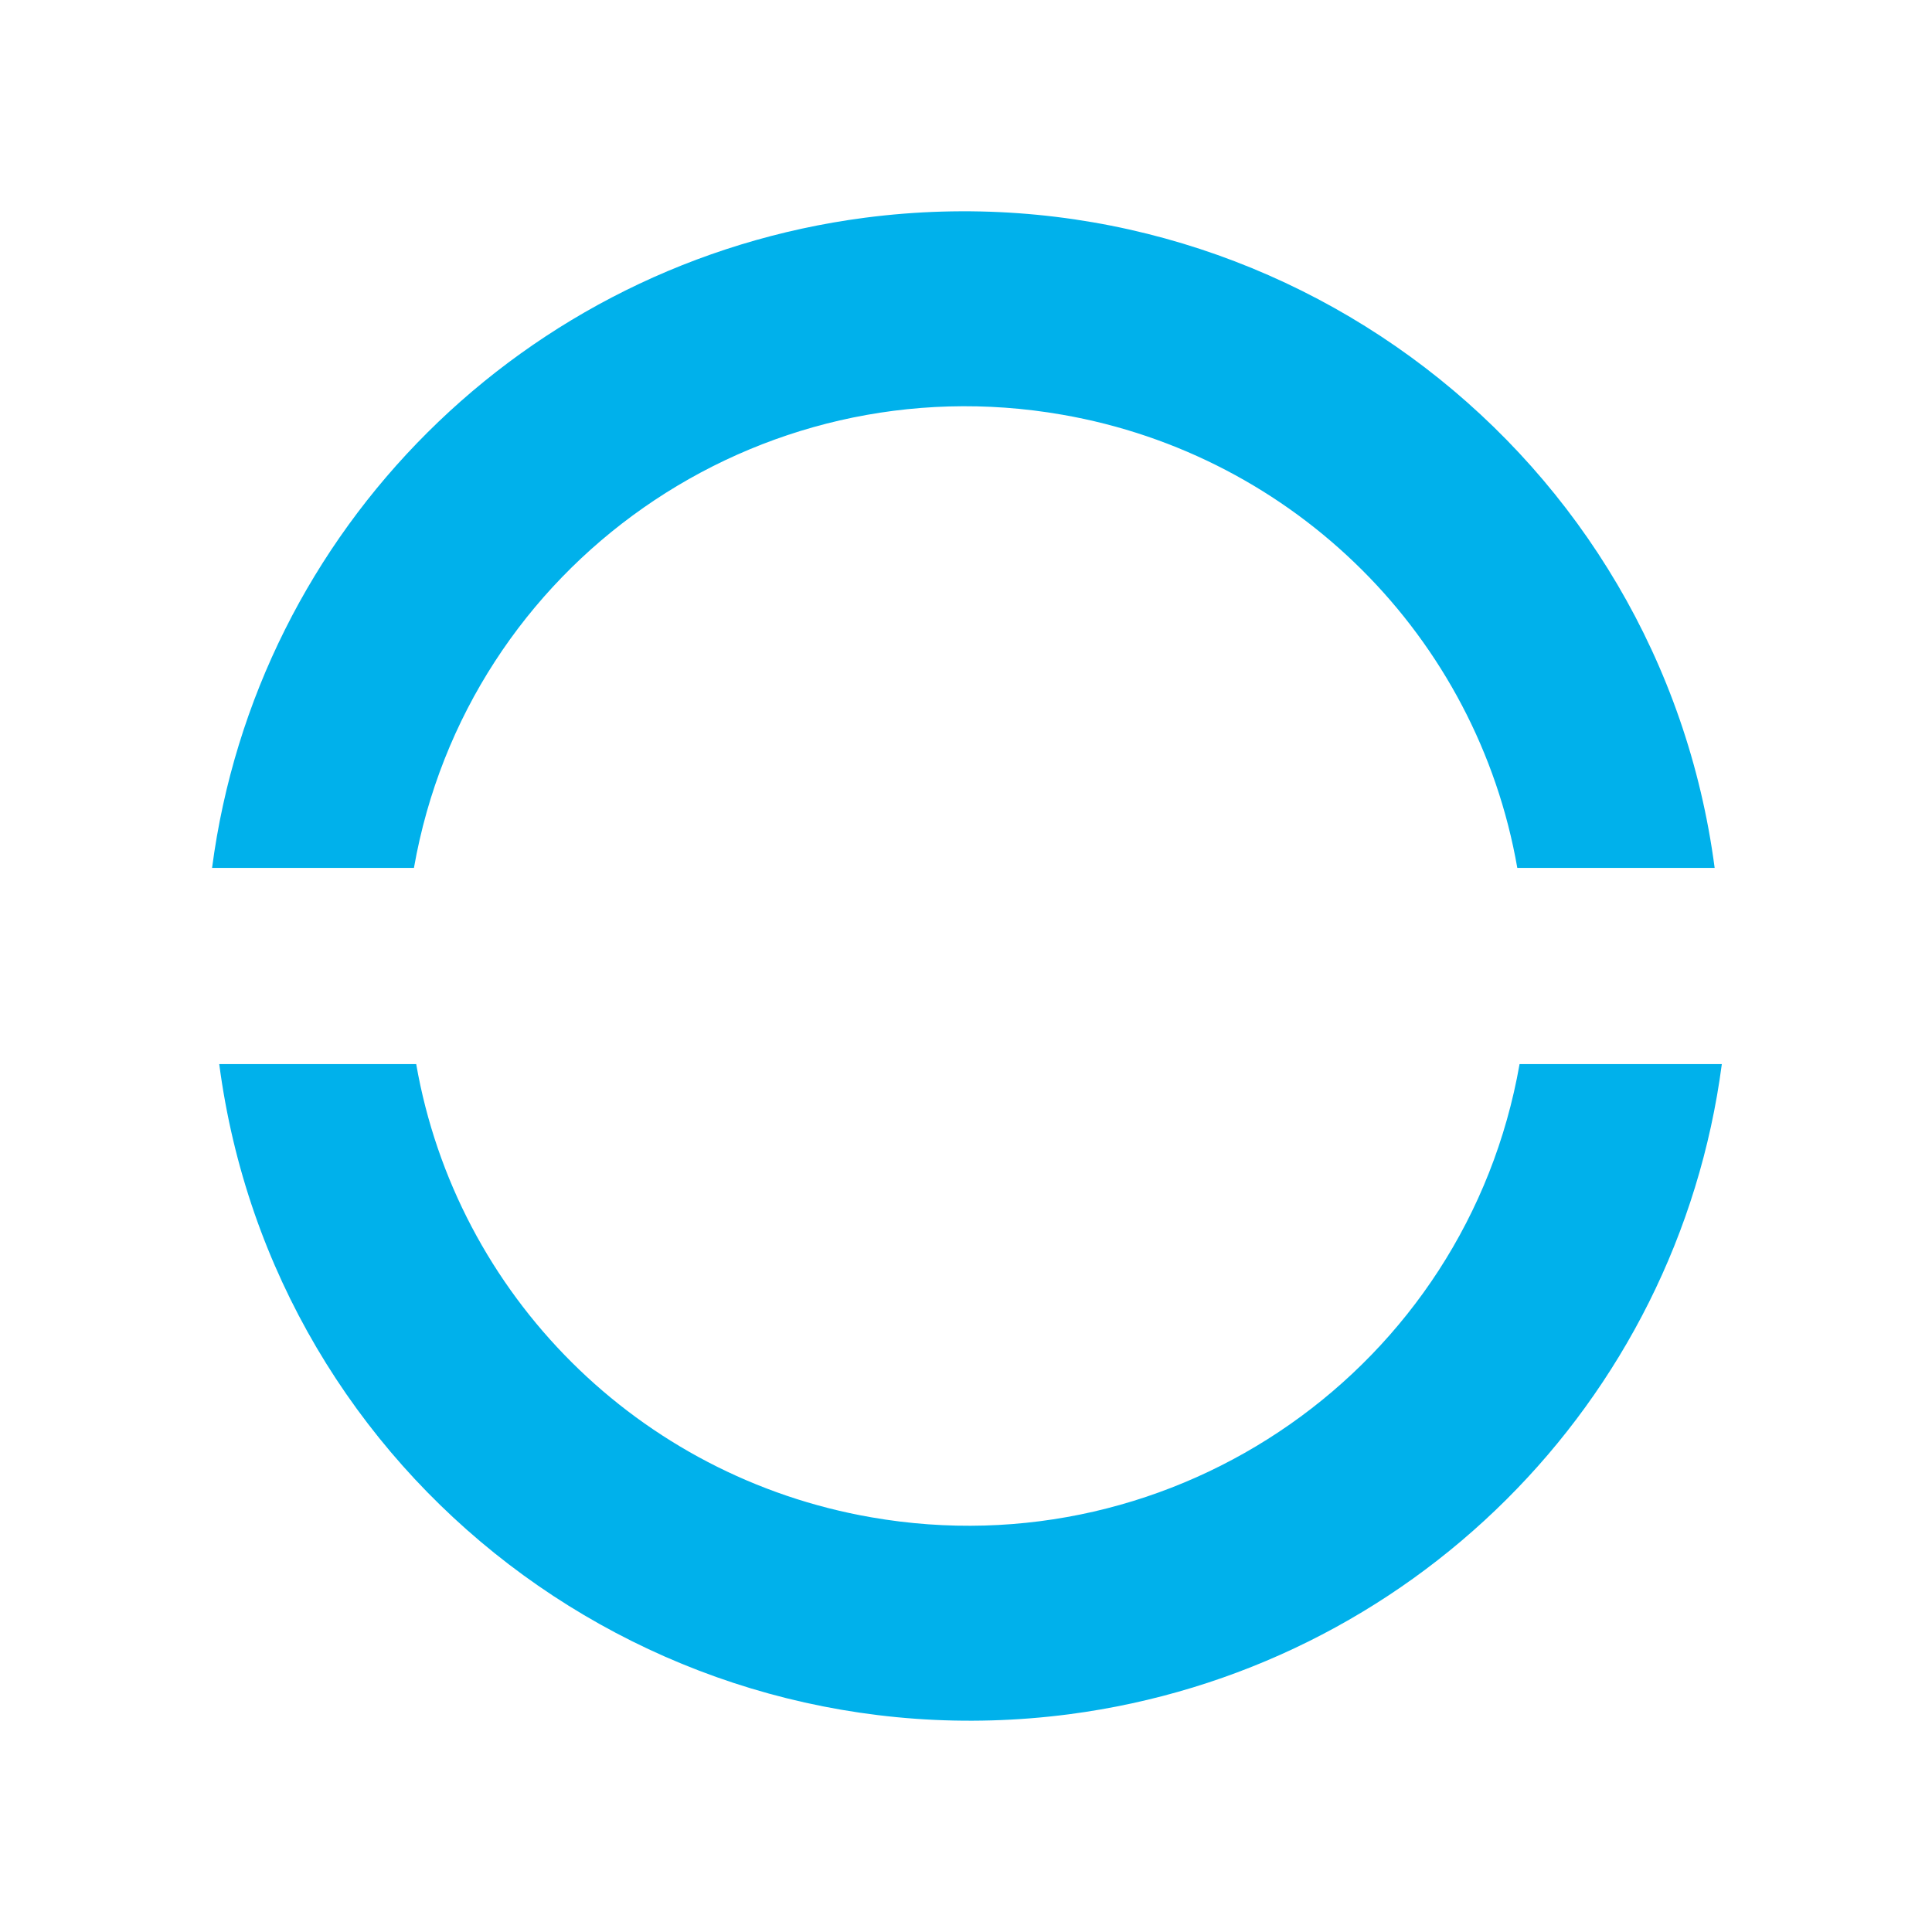 <?xml version="1.0" encoding="UTF-8"?>
<svg id="Laag_1" data-name="Laag 1" xmlns="http://www.w3.org/2000/svg" version="1.1" viewBox="0 0 512 512">
  <defs>
    <style>
      .cls-1 {
        fill: #00b1eb;
        stroke-width: 0px;
      }
    </style>
  </defs>
  <g id="Group_1085" data-name="Group 1085">
    <path id="Path_1276" data-name="Path 1276" class="cls-1" d="M109.7,230c14.1-80.4,91-134.2,171.8-120.1,61.6,10.7,109.9,58.8,120.6,120.1h52.3c-14.4-109.5-115.2-186.6-225.2-172.3-90.2,11.8-161.2,82.5-173,172.3h53.5Z"/>
    <path id="Path_1277" data-name="Path 1277" class="cls-1" d="M402.7,282c-14.1,80.4-91,134.2-171.8,120.1-61.6-10.7-109.9-58.8-120.6-120.1h-52.2c14.4,109.5,115.2,186.6,225.2,172.3,90.2-11.8,161.2-82.5,173-172.3h-53.5Z"/>
  </g>
</svg>